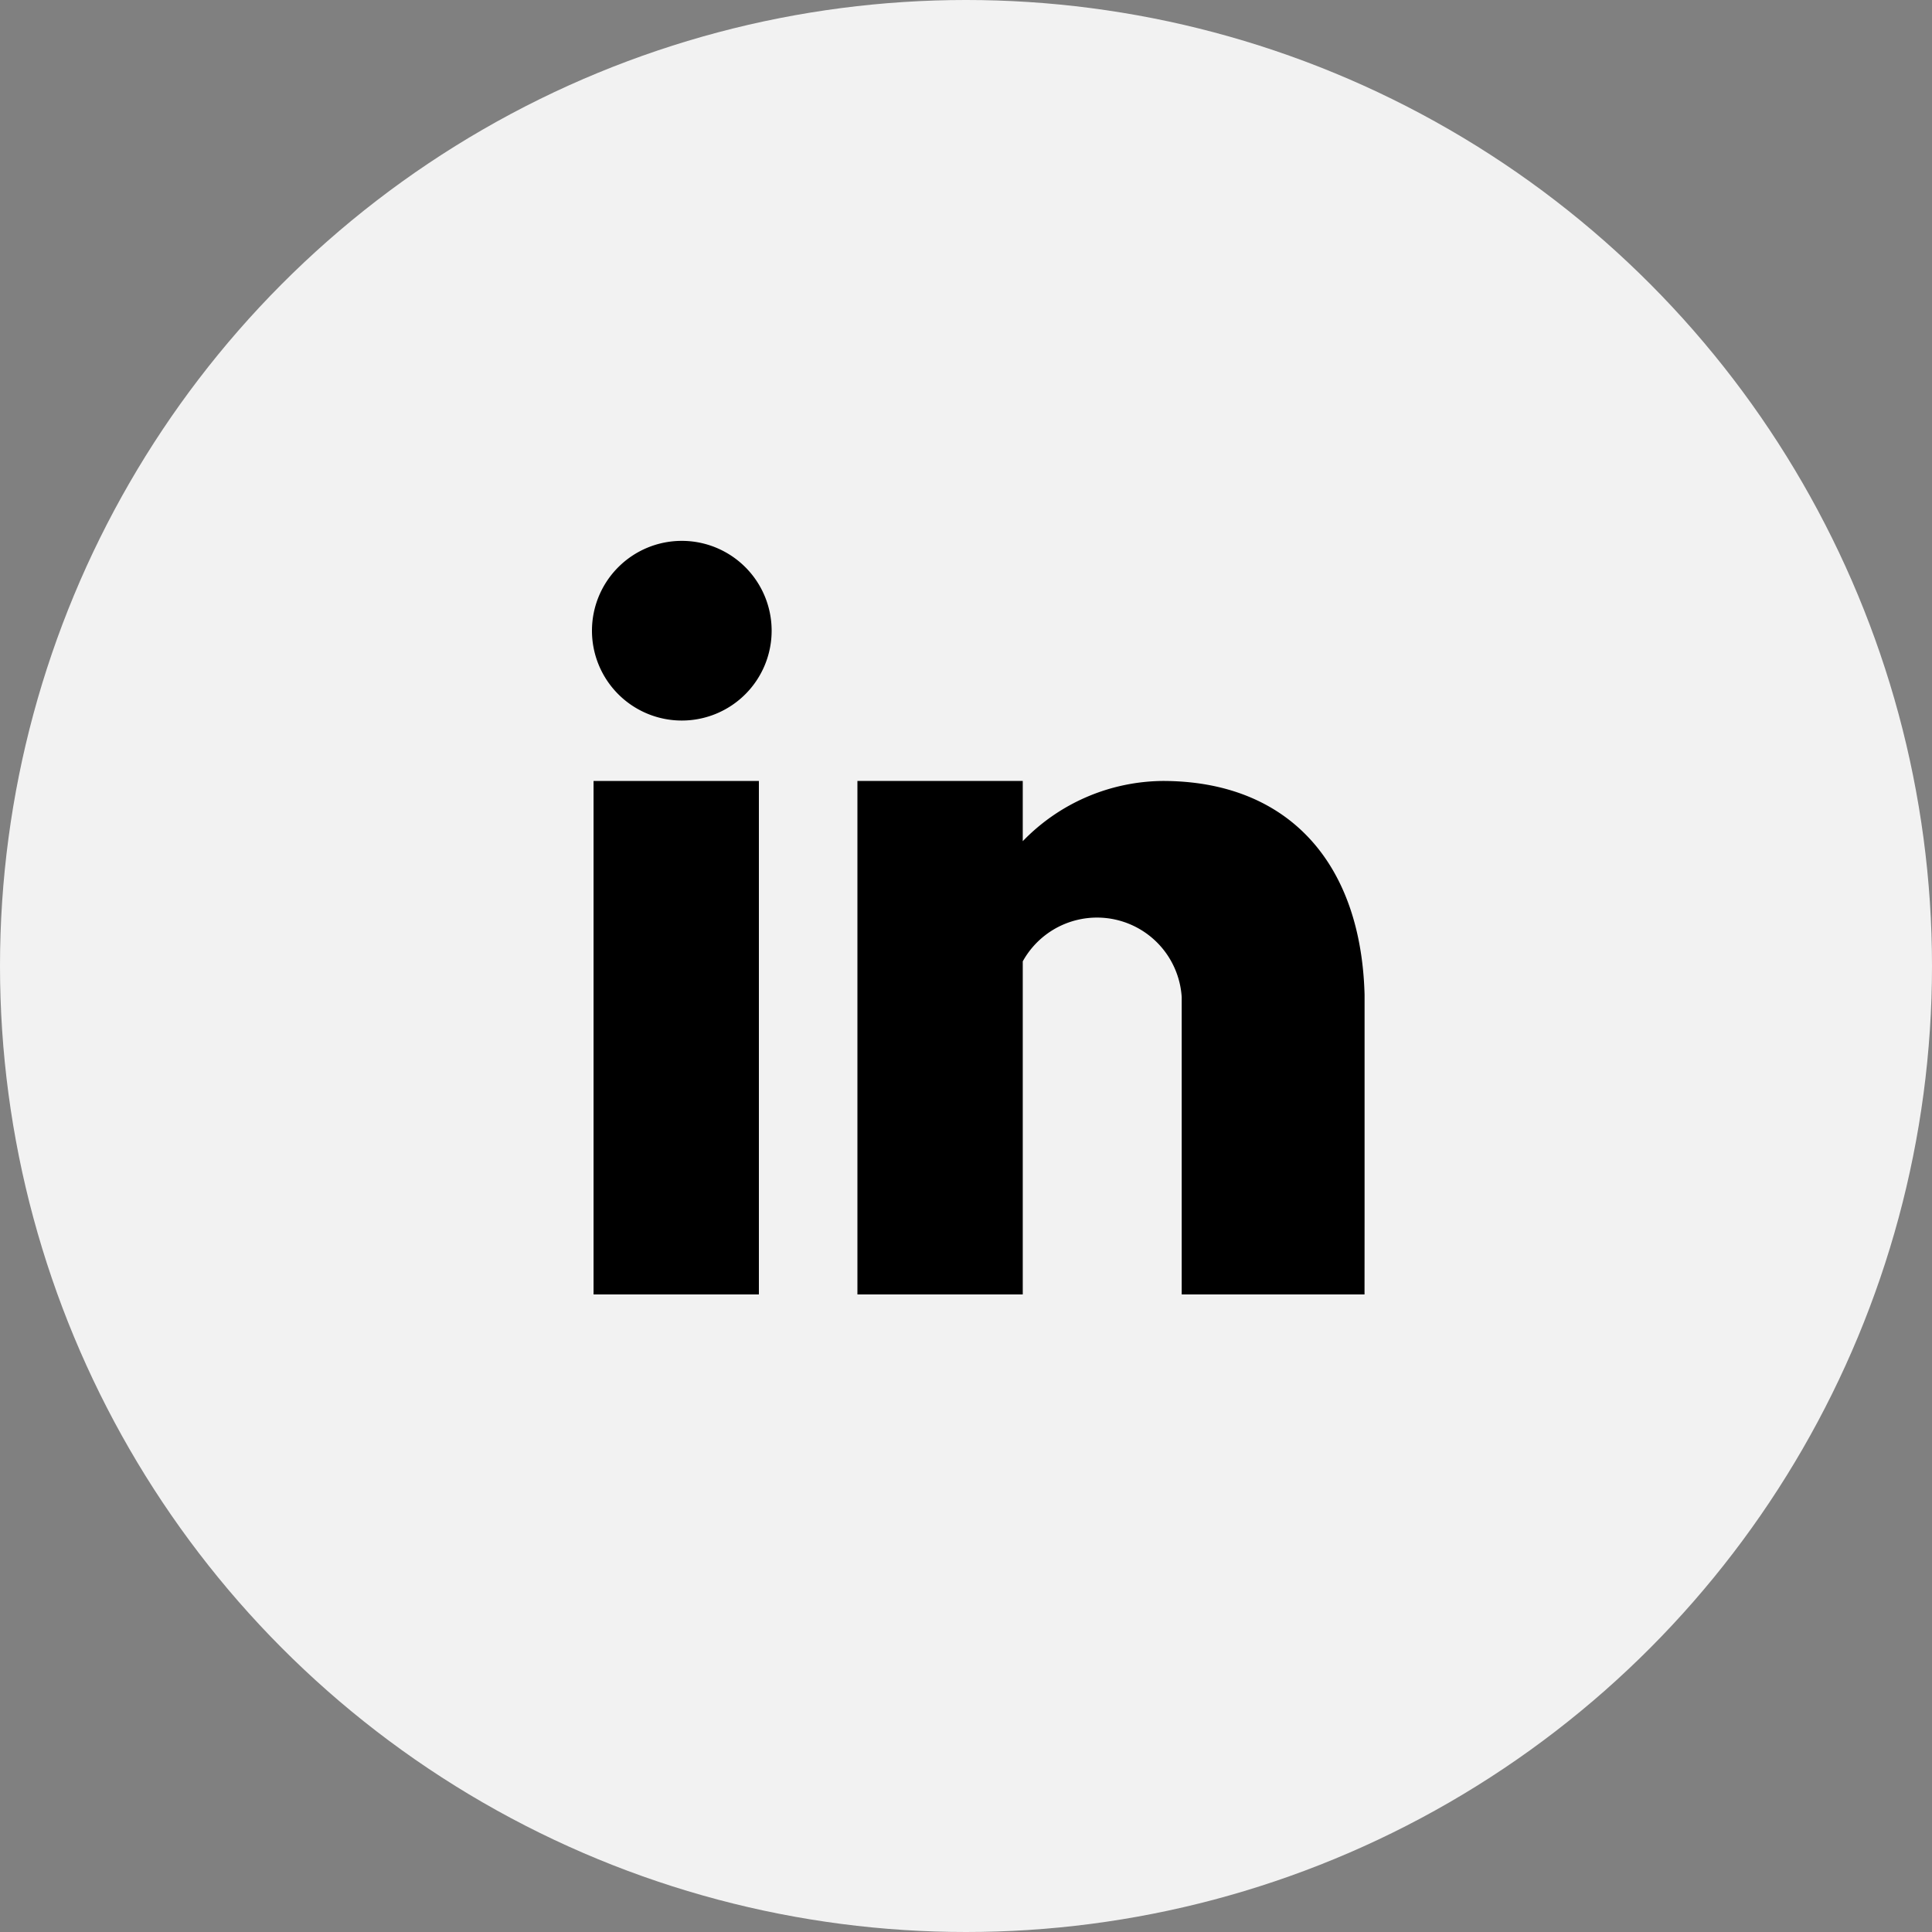 <svg xmlns="http://www.w3.org/2000/svg" xmlns:xlink="http://www.w3.org/1999/xlink" width="40" height="40" viewBox="0 0 40 40">
  <rect x="0" y="0" width="40" height="40" fill="#808080" stroke="none"/>
  <defs>
    <clipPath id="clip-path">
      <rect id="Rettangolo_55" data-name="Rettangolo 55" width="15.996" height="15.601" fill="none"/>
    </clipPath>
  </defs>
  <g id="twitter" transform="translate(-901.75 -7387.5)">
    <circle id="btn" cx="20" cy="20" r="20" transform="translate(901.75 7387.5)" fill="#f2f2f2"/>
    <g id="Raggruppa_132" data-name="Raggruppa 132" transform="translate(914.006 7398.699)">
      <rect id="Rettangolo_54" data-name="Rettangolo 54" width="3.423" height="10.631" transform="translate(0.033 4.97)"/>
      <g id="Raggruppa_133" data-name="Raggruppa 133">
        <g id="Raggruppa_132-2" data-name="Raggruppa 132" clip-path="url(#clip-path)">
          <path id="Tracciato_6" data-name="Tracciato 6" d="M1.86,3.719a1.86,1.86,0,1,1,1.86-1.86,1.86,1.86,0,0,1-1.86,1.86"/>
          <path id="Tracciato_7" data-name="Tracciato 7" d="M85.223,78.2H81.438V72.041a1.757,1.757,0,0,0-3.291-.741v6.9H74.724V67.565h3.423v1.247a4.077,4.077,0,0,1,2.9-1.247c2.6,0,4.18,1.712,4.18,4.641Z" transform="translate(-69.228 -62.595)"/>
        </g>
      </g>
    </g>
  </g>
</svg>
